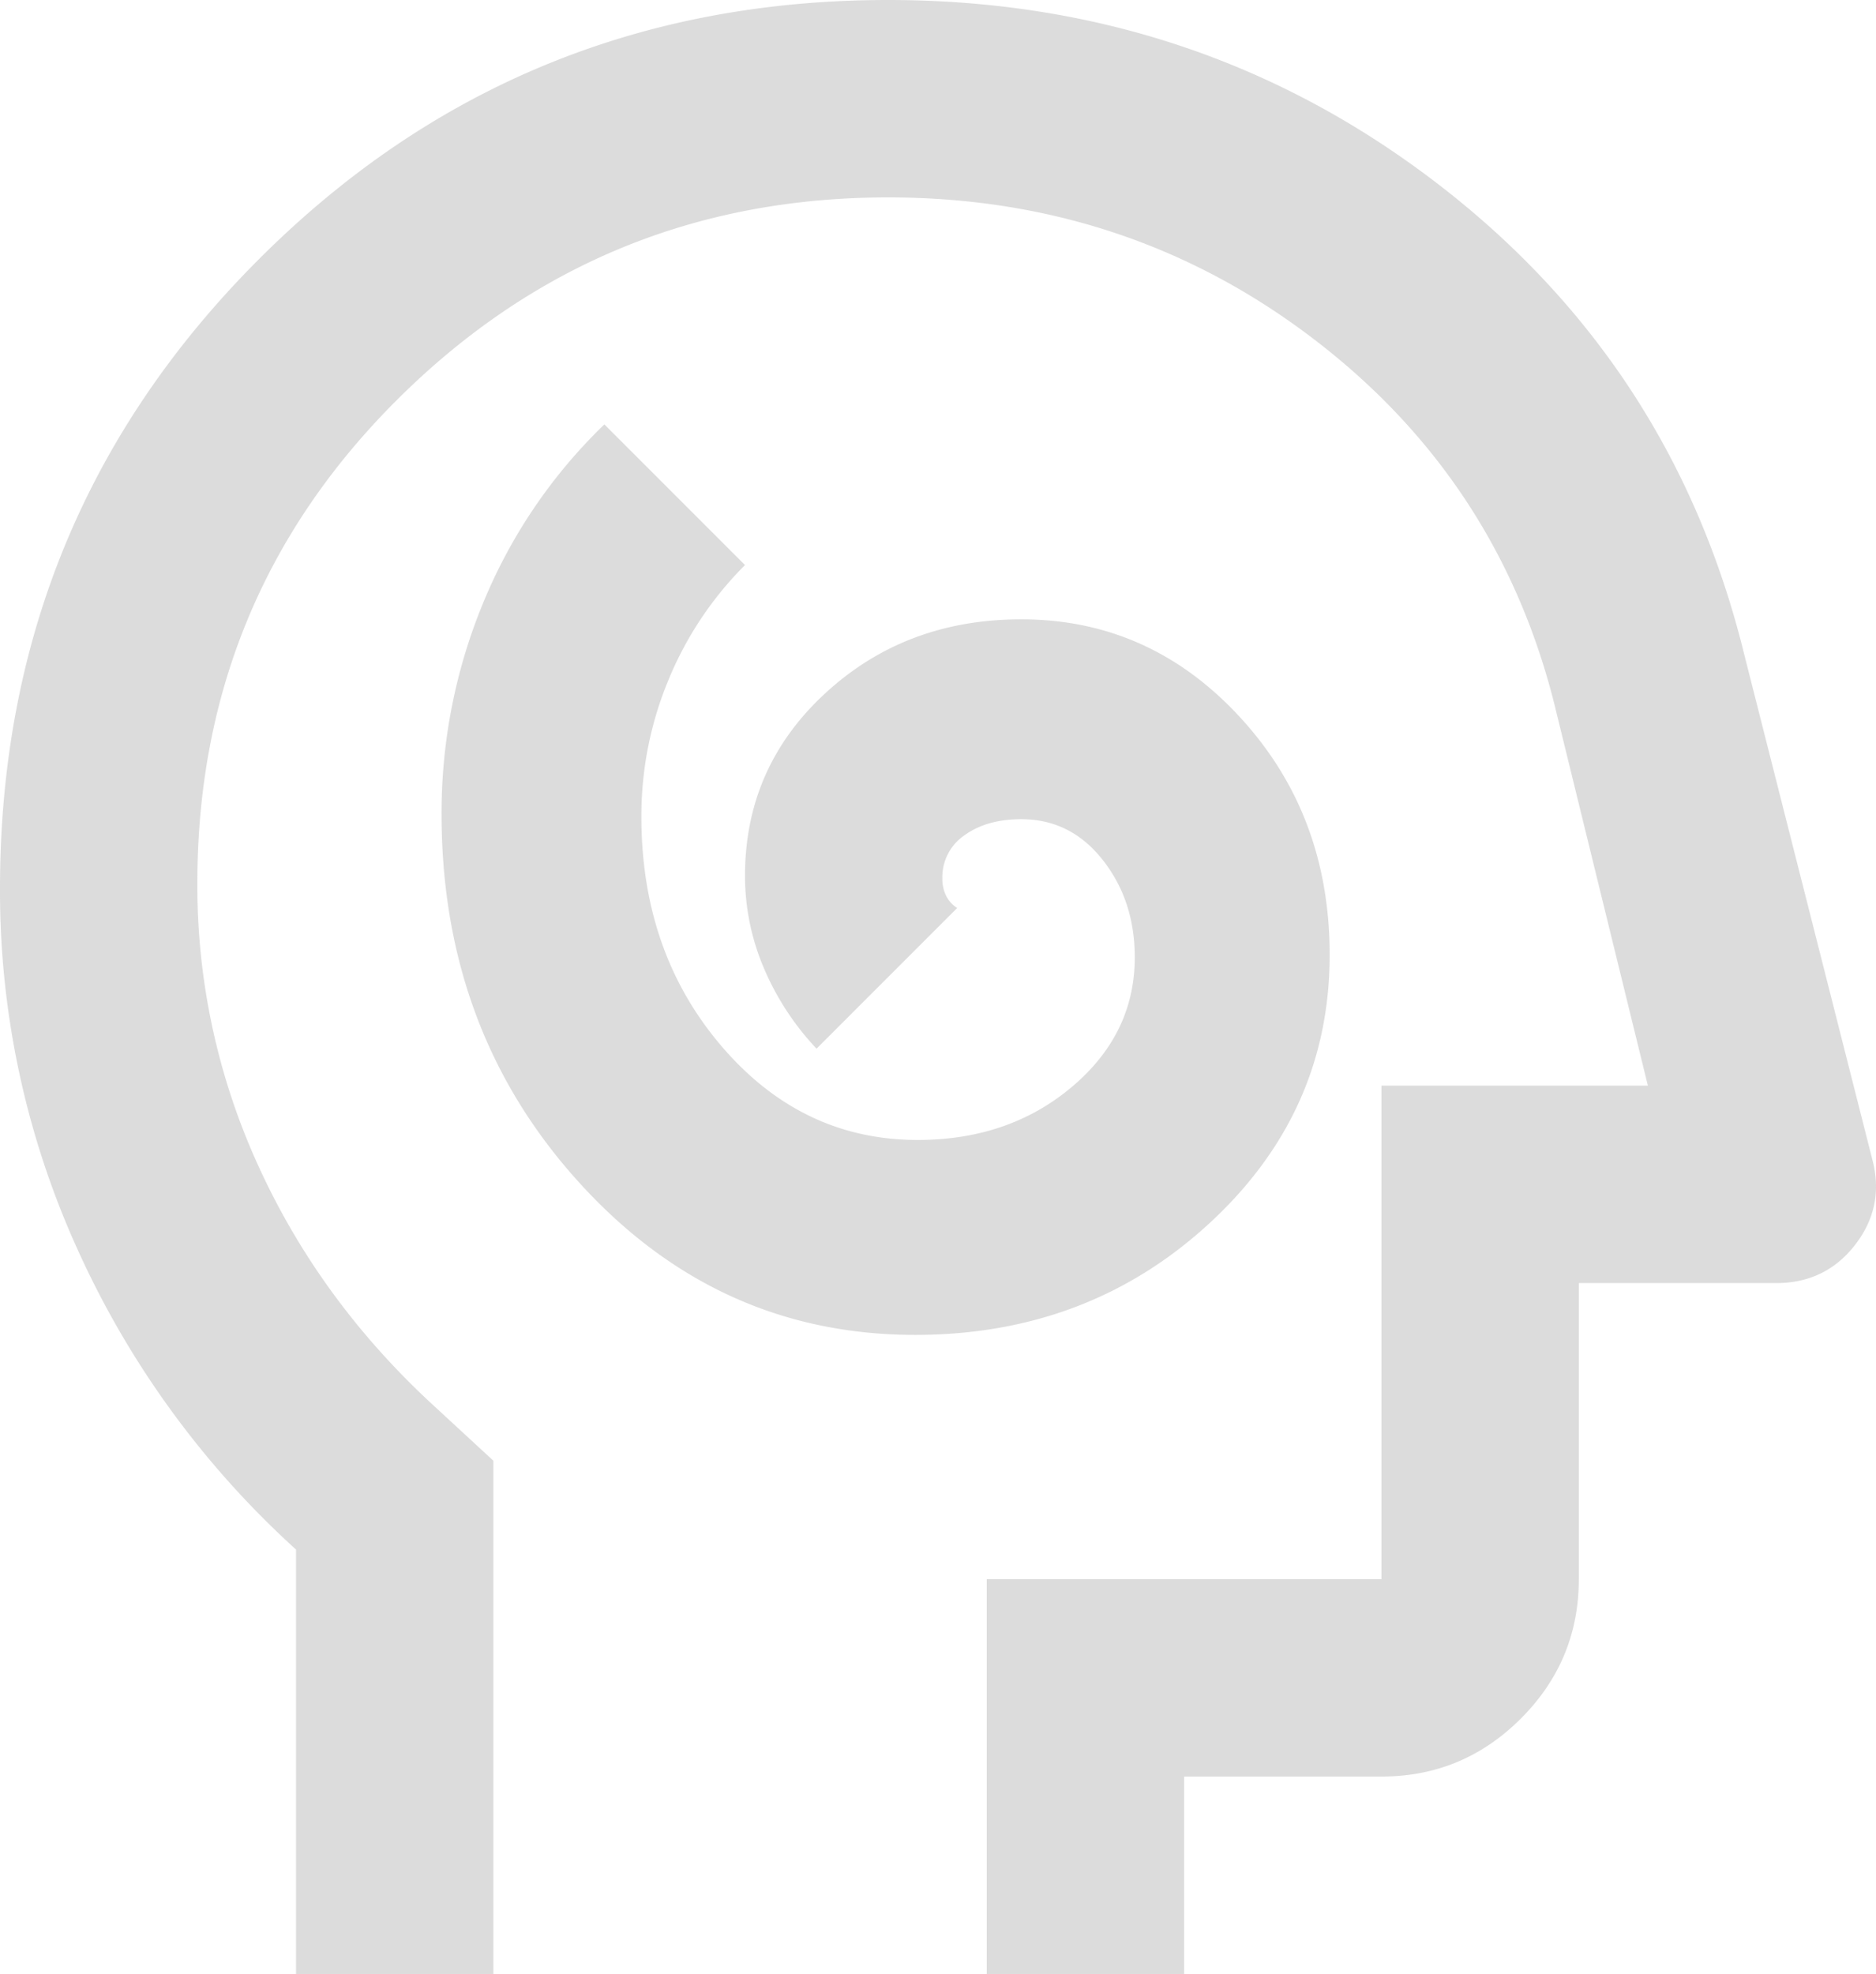 <svg xmlns="http://www.w3.org/2000/svg" width="760.471" height="800" viewBox="0 0 760.471 800">
  <path id="ICO__PSICOMOTROCIDAD" data-name="ICO_ PSICOMOTROCIDAD" d="M491-339q70,0,119-45t49-109q0-57-36.5-96.5T534-629q-47,0-79.5,30T422-525a95.337,95.337,0,0,0,7.5,37A110.36,110.36,0,0,0,451-455l57-57a12.9,12.9,0,0,1-4.5-5,15.465,15.465,0,0,1-1.5-7,20.5,20.5,0,0,1,9-17.5q9-6.5,23-6.5,20,0,33,16.5T580-492q0,31-25.5,52.5T492-418q-47,0-79.5-38T380-549a143.356,143.356,0,0,1,11-55.5A142.147,142.147,0,0,1,422-651l-57-57a212.633,212.633,0,0,0-49,72,222.342,222.342,0,0,0-17,86q0,88,56,149.5T491-339ZM240-80V-252a369.289,369.289,0,0,1-88.5-121.5A350.856,350.856,0,0,1,120-520q0-150,105-255T480-880q125,0,221.5,73.5T827-615l52,205q5,19-7,34.5T840-360H760v120q0,33-23.5,56.5T680-160H600v80H520V-240H680V-440H788L750-595q-23-91-98-148T480-800q-116,0-198,81T200-522a272.769,272.769,0,0,0,24.5,114Q249-354,294-312l26,24V-80ZM494-440Z" transform="translate(-120 880)" fill="#707070" opacity="0.24"/>
</svg>
